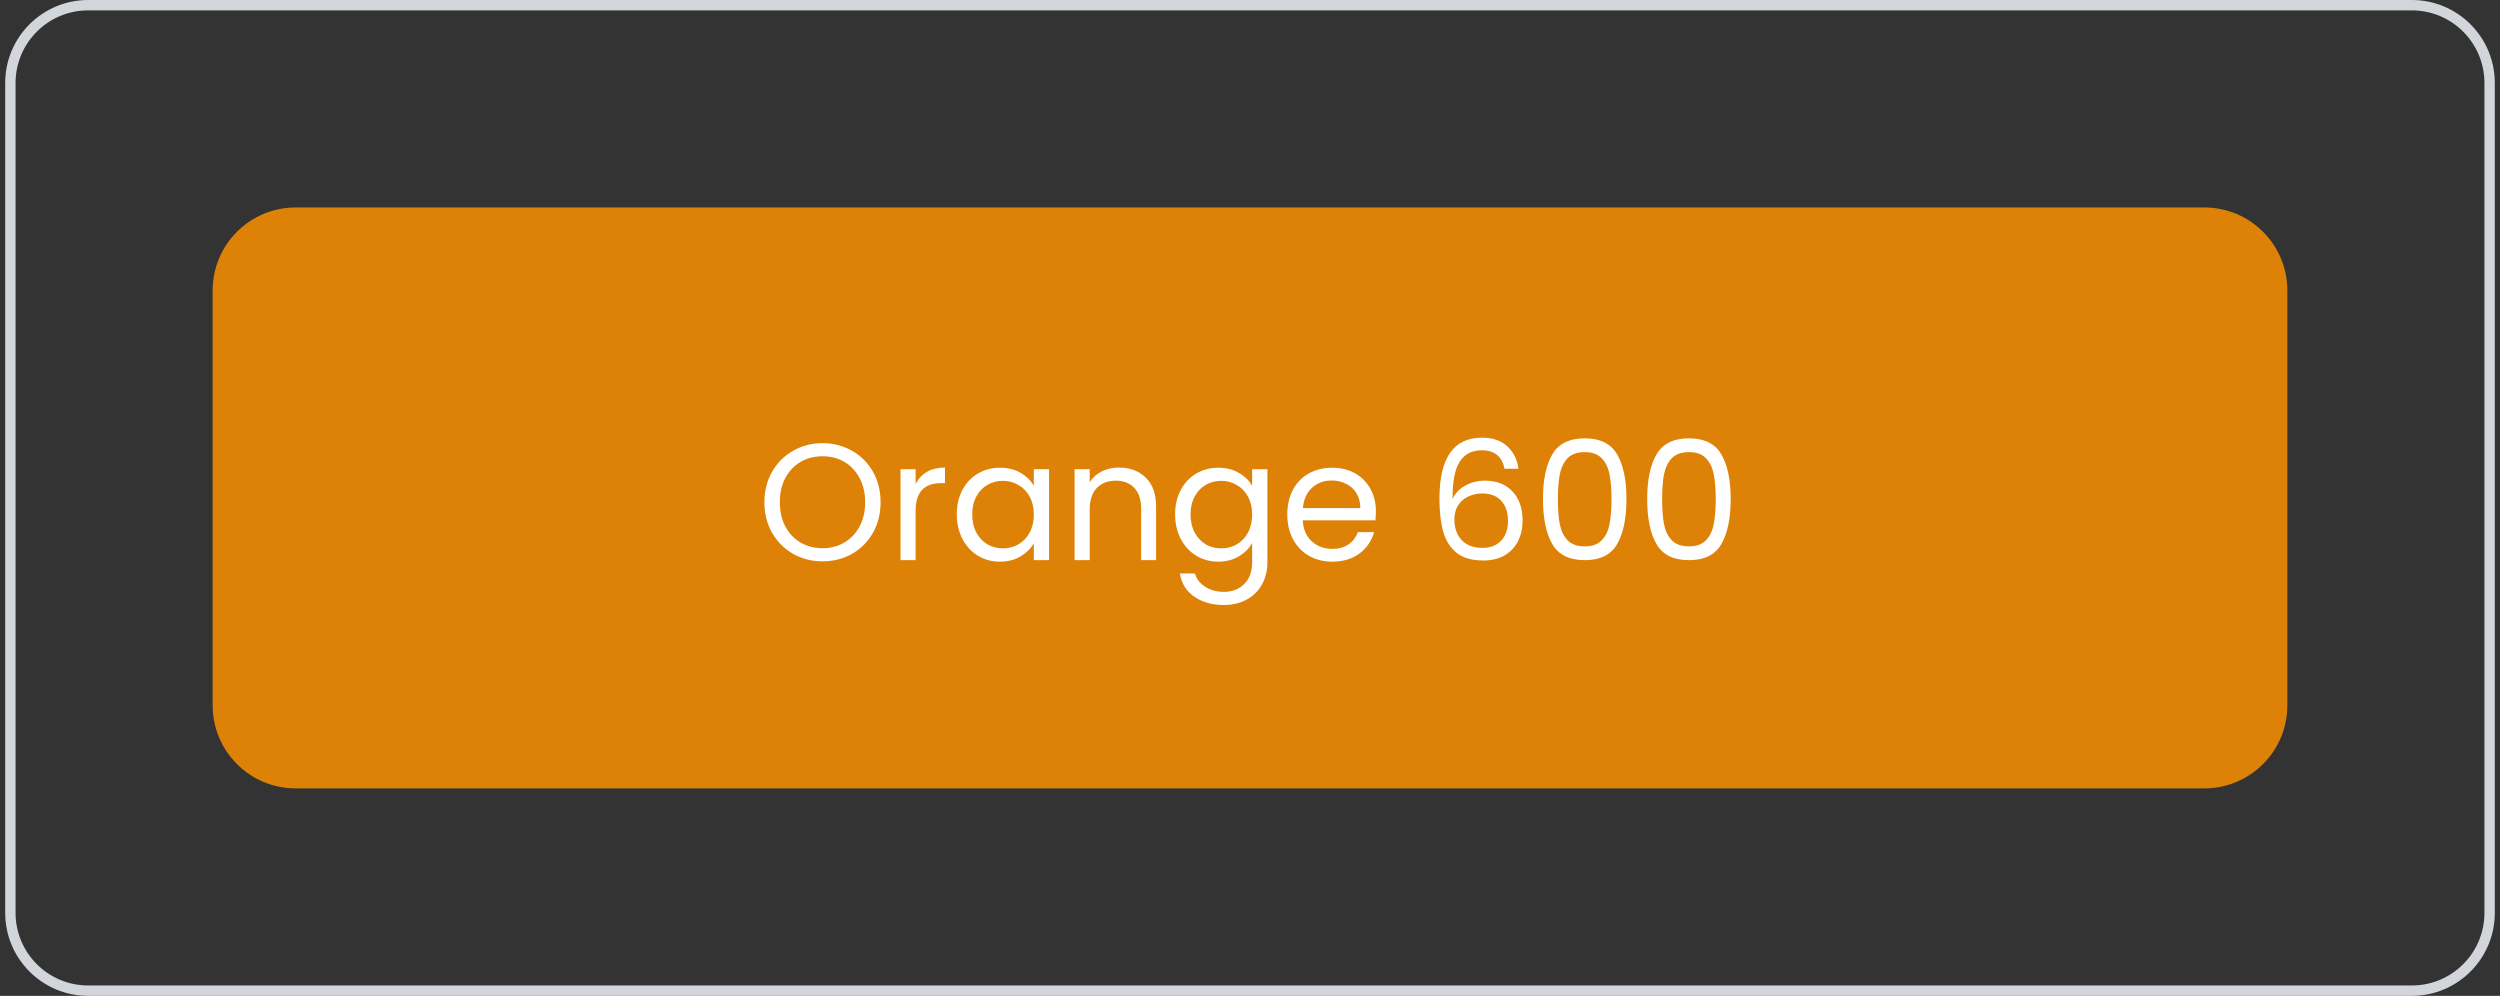 <svg width="241" height="96" viewBox="0 0 241 96" fill="none" xmlns="http://www.w3.org/2000/svg">
<rect x="0" y="0" width="241" height="96" fill="#333333" stroke="none"/>
<path d="M1 8C1 3.858 4.358 0.5 8.5 0.5H232.5C236.642 0.5 240 3.858 240 8V88C240 92.142 236.642 95.5 232.5 95.5H8.5C4.358 95.5 1 92.142 1 88V8Z" stroke="#D2D5DA"/>
<path d="M20.5 28C20.5 23.582 24.082 20 28.5 20H212.5C216.918 20 220.5 23.582 220.5 28V68C220.5 72.418 216.918 76 212.5 76H28.5C24.082 76 20.5 72.418 20.5 68V28Z" fill="#DE8107"/>
<path d="M79.288 54.112C78.253 54.112 77.309 53.872 76.456 53.392C75.603 52.901 74.925 52.224 74.424 51.36C73.933 50.485 73.688 49.504 73.688 48.416C73.688 47.328 73.933 46.352 74.424 45.488C74.925 44.613 75.603 43.936 76.456 43.456C77.309 42.965 78.253 42.72 79.288 42.72C80.333 42.72 81.283 42.965 82.136 43.456C82.989 43.936 83.661 44.608 84.152 45.472C84.643 46.336 84.888 47.317 84.888 48.416C84.888 49.515 84.643 50.496 84.152 51.36C83.661 52.224 82.989 52.901 82.136 53.392C81.283 53.872 80.333 54.112 79.288 54.112ZM79.288 52.848C80.067 52.848 80.765 52.667 81.384 52.304C82.013 51.941 82.504 51.424 82.856 50.752C83.219 50.08 83.4 49.301 83.4 48.416C83.4 47.52 83.219 46.741 82.856 46.08C82.504 45.408 82.019 44.891 81.4 44.528C80.781 44.165 80.077 43.984 79.288 43.984C78.499 43.984 77.795 44.165 77.176 44.528C76.557 44.891 76.067 45.408 75.704 46.08C75.352 46.741 75.176 47.52 75.176 48.416C75.176 49.301 75.352 50.08 75.704 50.752C76.067 51.424 76.557 51.941 77.176 52.304C77.805 52.667 78.509 52.848 79.288 52.848ZM88.266 46.656C88.522 46.155 88.885 45.765 89.354 45.488C89.834 45.211 90.415 45.072 91.098 45.072V46.576H90.714C89.082 46.576 88.266 47.461 88.266 49.232V54H86.81V45.232H88.266V46.656ZM92.235 49.584C92.235 48.688 92.416 47.904 92.779 47.232C93.141 46.549 93.638 46.021 94.267 45.648C94.907 45.275 95.616 45.088 96.395 45.088C97.163 45.088 97.829 45.253 98.395 45.584C98.96 45.915 99.382 46.331 99.659 46.832V45.232H101.131V54H99.659V52.368C99.371 52.88 98.939 53.307 98.363 53.648C97.797 53.979 97.136 54.144 96.379 54.144C95.6 54.144 94.896 53.952 94.267 53.568C93.638 53.184 93.141 52.645 92.779 51.952C92.416 51.259 92.235 50.469 92.235 49.584ZM99.659 49.6C99.659 48.939 99.525 48.363 99.259 47.872C98.992 47.381 98.629 47.008 98.171 46.752C97.723 46.485 97.227 46.352 96.683 46.352C96.139 46.352 95.643 46.48 95.195 46.736C94.747 46.992 94.389 47.365 94.123 47.856C93.856 48.347 93.723 48.923 93.723 49.584C93.723 50.256 93.856 50.843 94.123 51.344C94.389 51.835 94.747 52.213 95.195 52.48C95.643 52.736 96.139 52.864 96.683 52.864C97.227 52.864 97.723 52.736 98.171 52.48C98.629 52.213 98.992 51.835 99.259 51.344C99.525 50.843 99.659 50.261 99.659 49.6ZM107.863 45.072C108.93 45.072 109.794 45.397 110.455 46.048C111.117 46.688 111.447 47.616 111.447 48.832V54H110.007V49.04C110.007 48.165 109.789 47.499 109.351 47.04C108.914 46.571 108.317 46.336 107.559 46.336C106.791 46.336 106.178 46.576 105.719 47.056C105.271 47.536 105.047 48.235 105.047 49.152V54H103.591V45.232H105.047V46.48C105.335 46.032 105.725 45.685 106.215 45.44C106.717 45.195 107.266 45.072 107.863 45.072ZM117.442 45.088C118.199 45.088 118.86 45.253 119.426 45.584C120.002 45.915 120.428 46.331 120.706 46.832V45.232H122.178V54.192C122.178 54.992 122.007 55.701 121.666 56.32C121.324 56.949 120.834 57.44 120.194 57.792C119.564 58.144 118.828 58.32 117.986 58.32C116.834 58.32 115.874 58.048 115.106 57.504C114.338 56.96 113.884 56.219 113.746 55.28H115.186C115.346 55.813 115.676 56.24 116.178 56.56C116.679 56.891 117.282 57.056 117.986 57.056C118.786 57.056 119.436 56.805 119.938 56.304C120.45 55.803 120.706 55.099 120.706 54.192V52.352C120.418 52.864 119.991 53.291 119.426 53.632C118.86 53.973 118.199 54.144 117.442 54.144C116.663 54.144 115.954 53.952 115.314 53.568C114.684 53.184 114.188 52.645 113.826 51.952C113.463 51.259 113.282 50.469 113.282 49.584C113.282 48.688 113.463 47.904 113.826 47.232C114.188 46.549 114.684 46.021 115.314 45.648C115.954 45.275 116.663 45.088 117.442 45.088ZM120.706 49.6C120.706 48.939 120.572 48.363 120.306 47.872C120.039 47.381 119.676 47.008 119.218 46.752C118.77 46.485 118.274 46.352 117.73 46.352C117.186 46.352 116.69 46.48 116.242 46.736C115.794 46.992 115.436 47.365 115.17 47.856C114.903 48.347 114.77 48.923 114.77 49.584C114.77 50.256 114.903 50.843 115.17 51.344C115.436 51.835 115.794 52.213 116.242 52.48C116.69 52.736 117.186 52.864 117.73 52.864C118.274 52.864 118.77 52.736 119.218 52.48C119.676 52.213 120.039 51.835 120.306 51.344C120.572 50.843 120.706 50.261 120.706 49.6ZM132.638 49.28C132.638 49.557 132.622 49.851 132.59 50.16H125.582C125.636 51.024 125.929 51.701 126.462 52.192C127.006 52.672 127.662 52.912 128.43 52.912C129.06 52.912 129.582 52.768 129.998 52.48C130.425 52.181 130.724 51.787 130.894 51.296H132.462C132.228 52.139 131.758 52.827 131.054 53.36C130.35 53.883 129.476 54.144 128.43 54.144C127.598 54.144 126.852 53.957 126.19 53.584C125.54 53.211 125.028 52.683 124.654 52C124.281 51.307 124.094 50.507 124.094 49.6C124.094 48.693 124.276 47.899 124.638 47.216C125.001 46.533 125.508 46.011 126.158 45.648C126.82 45.275 127.577 45.088 128.43 45.088C129.262 45.088 129.998 45.269 130.638 45.632C131.278 45.995 131.769 46.496 132.11 47.136C132.462 47.765 132.638 48.48 132.638 49.28ZM131.134 48.976C131.134 48.421 131.012 47.947 130.766 47.552C130.521 47.147 130.185 46.843 129.758 46.64C129.342 46.427 128.878 46.32 128.366 46.32C127.63 46.32 127.001 46.555 126.478 47.024C125.966 47.493 125.673 48.144 125.598 48.976H131.134ZM145.034 45.184C144.799 44 144.068 43.408 142.842 43.408C141.892 43.408 141.183 43.776 140.714 44.512C140.244 45.237 140.015 46.437 140.026 48.112C140.271 47.557 140.676 47.125 141.242 46.816C141.818 46.496 142.458 46.336 143.162 46.336C144.26 46.336 145.135 46.677 145.786 47.36C146.447 48.043 146.778 48.987 146.778 50.192C146.778 50.917 146.634 51.568 146.346 52.144C146.068 52.72 145.642 53.179 145.066 53.52C144.5 53.861 143.812 54.032 143.002 54.032C141.903 54.032 141.044 53.787 140.426 53.296C139.807 52.805 139.375 52.128 139.13 51.264C138.884 50.4 138.762 49.333 138.762 48.064C138.762 44.149 140.127 42.192 142.858 42.192C143.903 42.192 144.724 42.475 145.322 43.04C145.919 43.605 146.271 44.32 146.378 45.184H145.034ZM142.858 47.568C142.399 47.568 141.967 47.664 141.562 47.856C141.156 48.037 140.826 48.32 140.57 48.704C140.324 49.077 140.202 49.536 140.202 50.08C140.202 50.891 140.436 51.552 140.906 52.064C141.375 52.565 142.047 52.816 142.922 52.816C143.668 52.816 144.26 52.587 144.698 52.128C145.146 51.659 145.37 51.029 145.37 50.24C145.37 49.408 145.156 48.757 144.73 48.288C144.303 47.808 143.679 47.568 142.858 47.568ZM148.742 48.096C148.742 46.261 149.041 44.832 149.638 43.808C150.235 42.773 151.281 42.256 152.774 42.256C154.257 42.256 155.297 42.773 155.894 43.808C156.491 44.832 156.79 46.261 156.79 48.096C156.79 49.963 156.491 51.413 155.894 52.448C155.297 53.483 154.257 54 152.774 54C151.281 54 150.235 53.483 149.638 52.448C149.041 51.413 148.742 49.963 148.742 48.096ZM155.35 48.096C155.35 47.168 155.286 46.384 155.158 45.744C155.041 45.093 154.79 44.571 154.406 44.176C154.033 43.781 153.489 43.584 152.774 43.584C152.049 43.584 151.494 43.781 151.11 44.176C150.737 44.571 150.486 45.093 150.358 45.744C150.241 46.384 150.182 47.168 150.182 48.096C150.182 49.056 150.241 49.861 150.358 50.512C150.486 51.163 150.737 51.685 151.11 52.08C151.494 52.475 152.049 52.672 152.774 52.672C153.489 52.672 154.033 52.475 154.406 52.08C154.79 51.685 155.041 51.163 155.158 50.512C155.286 49.861 155.35 49.056 155.35 48.096ZM158.789 48.096C158.789 46.261 159.088 44.832 159.685 43.808C160.282 42.773 161.328 42.256 162.821 42.256C164.304 42.256 165.344 42.773 165.941 43.808C166.538 44.832 166.837 46.261 166.837 48.096C166.837 49.963 166.538 51.413 165.941 52.448C165.344 53.483 164.304 54 162.821 54C161.328 54 160.282 53.483 159.685 52.448C159.088 51.413 158.789 49.963 158.789 48.096ZM165.397 48.096C165.397 47.168 165.333 46.384 165.205 45.744C165.088 45.093 164.837 44.571 164.453 44.176C164.08 43.781 163.536 43.584 162.821 43.584C162.096 43.584 161.541 43.781 161.157 44.176C160.784 44.571 160.533 45.093 160.405 45.744C160.288 46.384 160.229 47.168 160.229 48.096C160.229 49.056 160.288 49.861 160.405 50.512C160.533 51.163 160.784 51.685 161.157 52.08C161.541 52.475 162.096 52.672 162.821 52.672C163.536 52.672 164.08 52.475 164.453 52.08C164.837 51.685 165.088 51.163 165.205 50.512C165.333 49.861 165.397 49.056 165.397 48.096Z" fill="white"/>
</svg>
